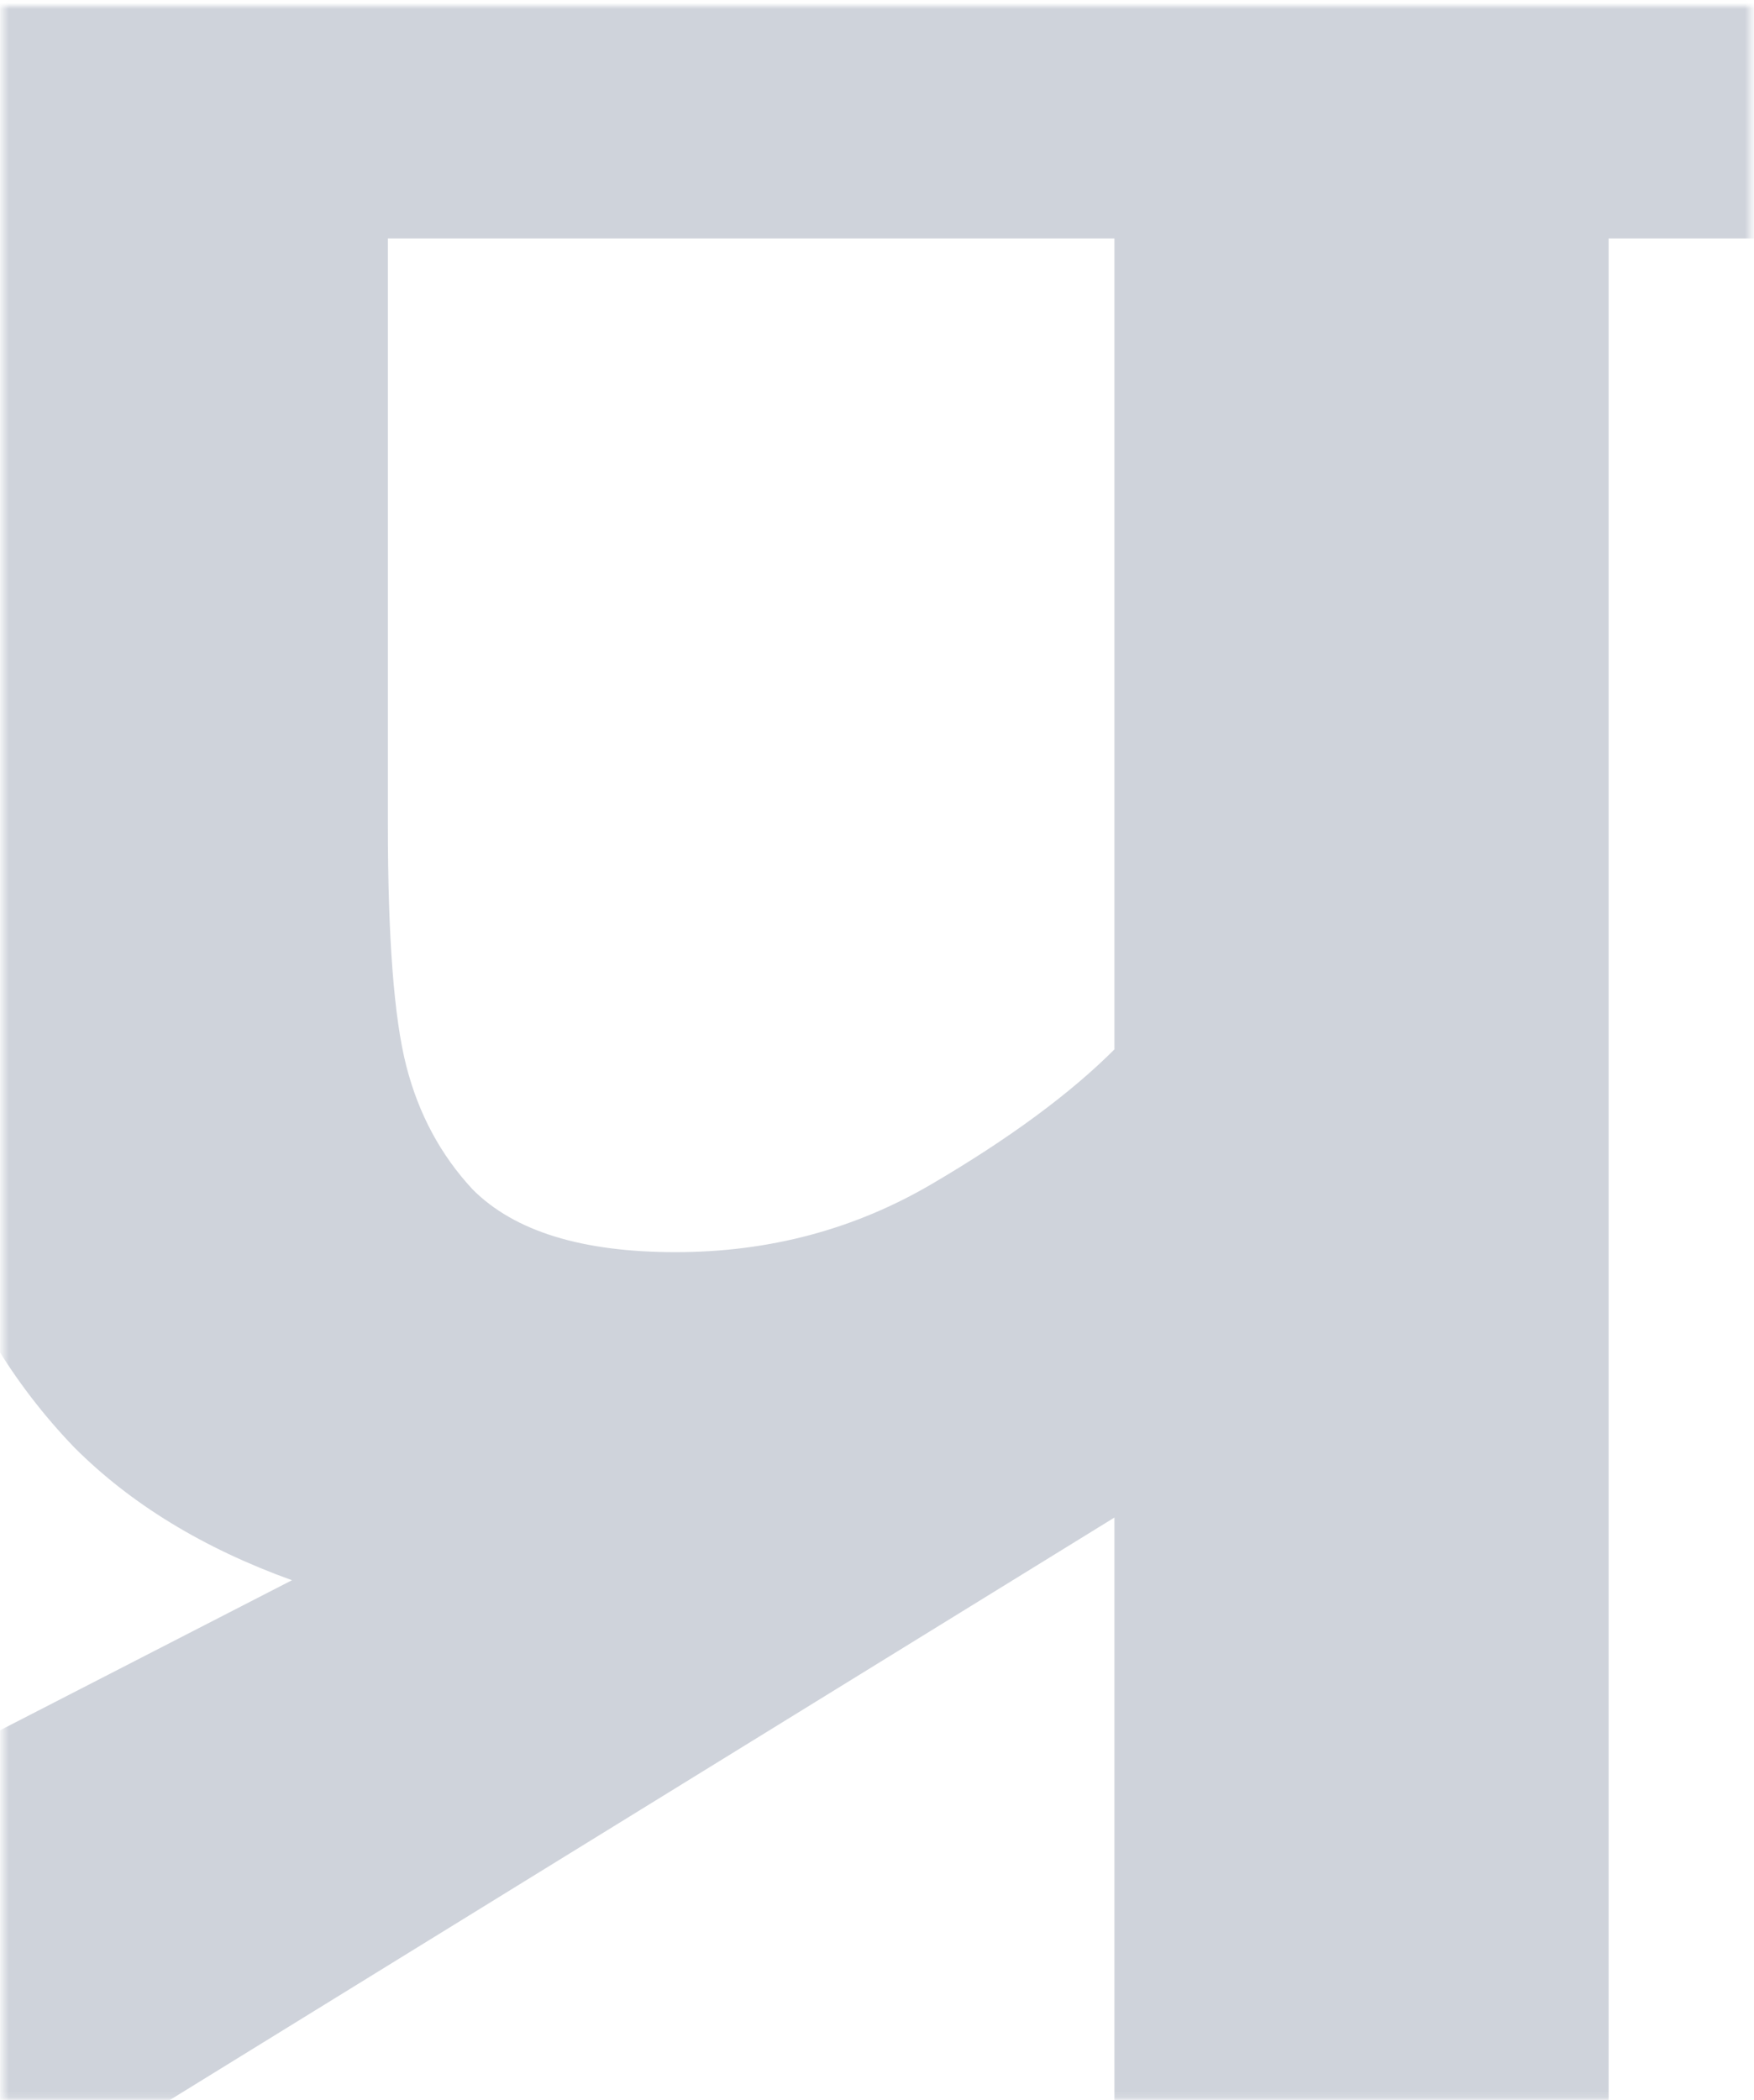 <svg width="294" height="352" viewBox="0 0 294 352" fill="none" xmlns="http://www.w3.org/2000/svg">
<mask id="mask0_1602_104" style="mask-type:alpha" maskUnits="userSpaceOnUse" x="0" y="0" width="294" height="352">
<rect x="0.507" y="0.977" width="292.912" height="350.9" fill="#FF5F06"/>
</mask>
<g mask="url(#mask0_1602_104)">
<g style="mix-blend-mode:multiply" opacity="0.2">
<path d="M-37.607 309.341L48.94 264.858C34.103 259.513 21.94 252.1 12.466 242.616C2.158 231.912 -5.461 219.247 -10.407 204.619C-15.352 190.008 -17.825 169.511 -17.825 143.146V39.968H-59.862V-27.993H327.743V39.968H269.633V356.296H186.796V254.355L4.43 366.799L-37.607 309.341ZM186.796 39.968H65.013V138.203C65.013 157.155 66.04 170.639 68.103 178.671C70.159 186.702 73.868 193.607 79.231 199.368C86.232 206.38 97.56 209.871 113.231 209.871C128.902 209.871 143.214 206.064 156.196 198.441C169.178 190.826 179.378 183.304 186.796 175.89V39.968Z" fill="#10254D"/>
</g>
</g>
</svg>
